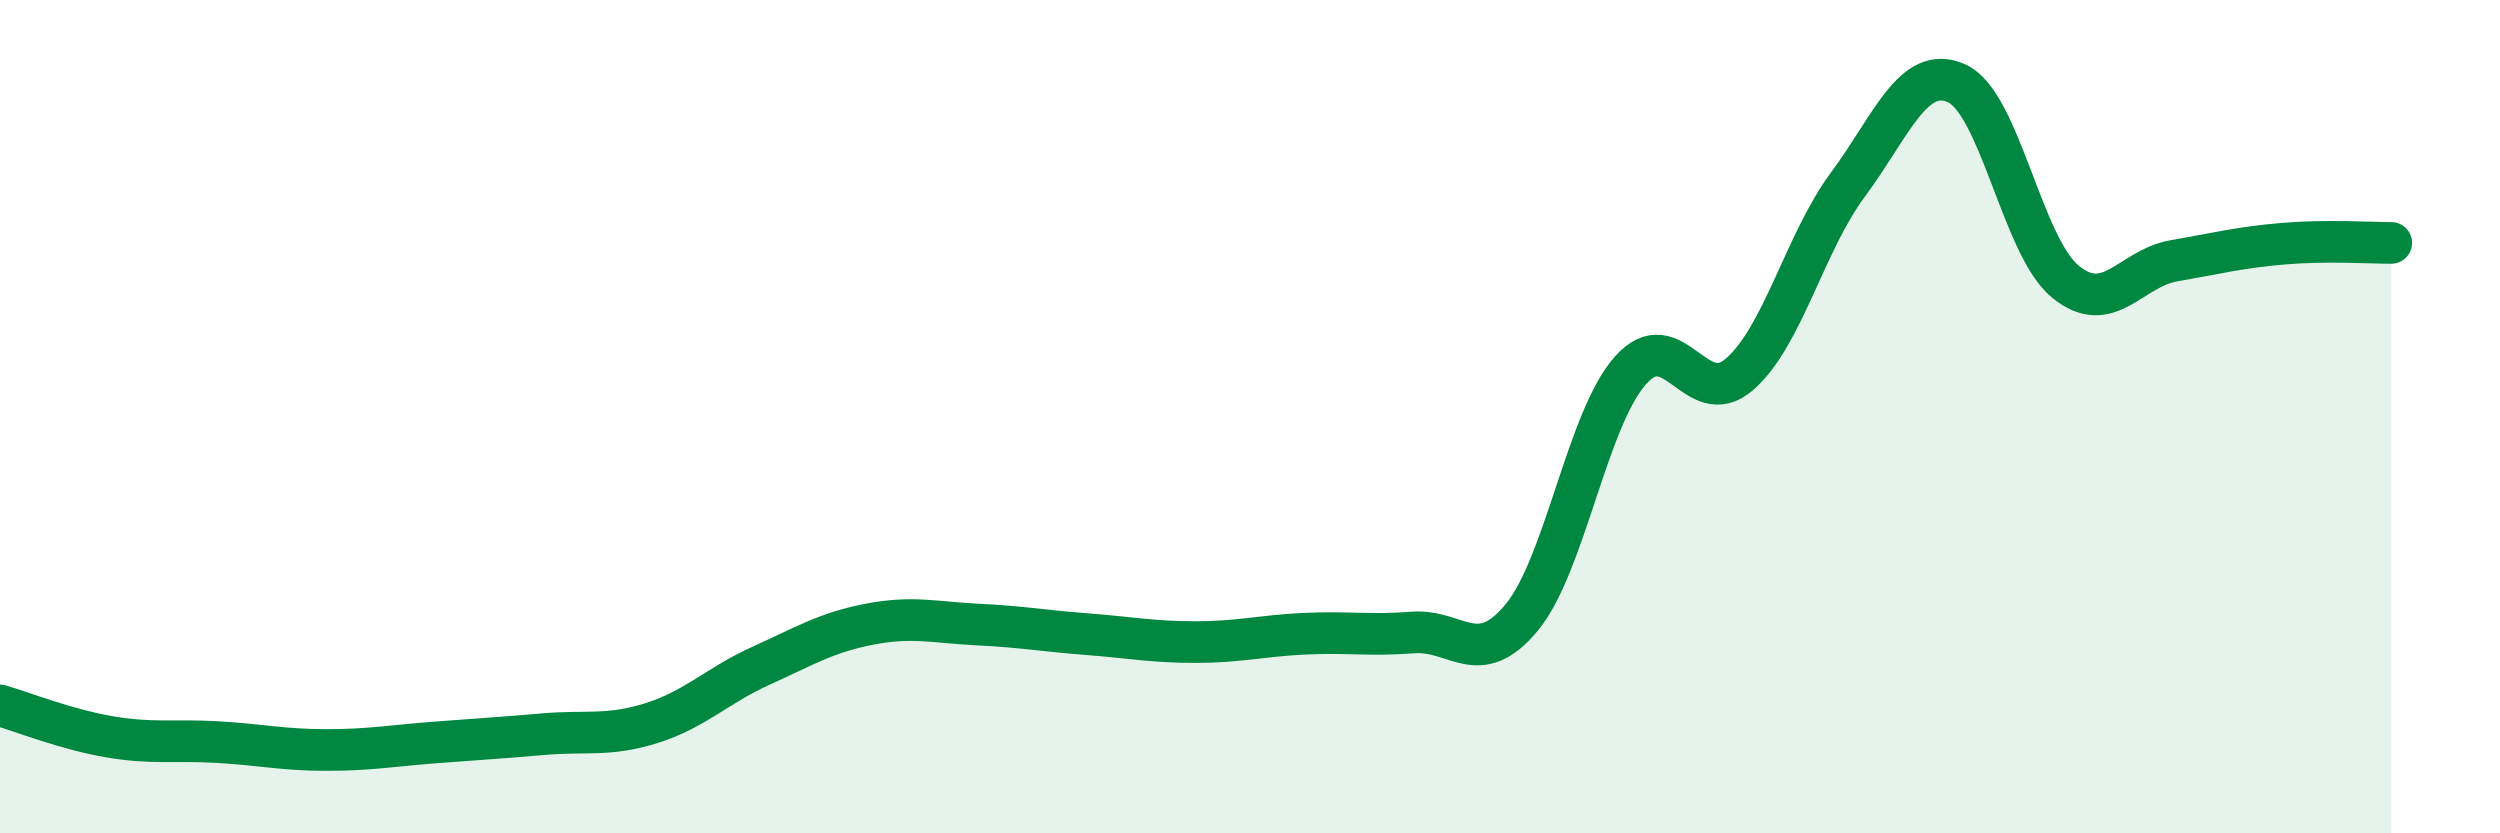 
    <svg width="60" height="20" viewBox="0 0 60 20" xmlns="http://www.w3.org/2000/svg">
      <path
        d="M 0,16.93 C 0.52,17.08 1.57,17.5 2.61,17.68 C 3.65,17.86 4.18,17.75 5.22,17.81 C 6.26,17.87 6.79,18 7.83,18 C 8.87,18 9.39,17.9 10.43,17.82 C 11.47,17.74 12,17.71 13.04,17.62 C 14.08,17.53 14.61,17.68 15.65,17.35 C 16.69,17.02 17.22,16.45 18.26,15.98 C 19.3,15.51 19.83,15.18 20.87,14.98 C 21.91,14.78 22.44,14.94 23.48,14.99 C 24.52,15.04 25.05,15.14 26.09,15.22 C 27.13,15.3 27.66,15.41 28.7,15.41 C 29.74,15.41 30.26,15.26 31.3,15.21 C 32.34,15.16 32.87,15.26 33.91,15.18 C 34.95,15.1 35.48,16.08 36.52,14.82 C 37.56,13.56 38.09,10.06 39.13,8.89 C 40.17,7.72 40.7,9.88 41.74,8.99 C 42.78,8.1 43.31,5.83 44.35,4.43 C 45.39,3.03 45.92,1.53 46.96,2 C 48,2.47 48.53,5.91 49.57,6.76 C 50.61,7.61 51.13,6.44 52.17,6.26 C 53.21,6.08 53.74,5.94 54.78,5.85 C 55.82,5.76 56.87,5.83 57.39,5.83L57.39 20L0 20Z"
        fill="#008740"
        opacity="0.1"
        stroke-linecap="round"
        stroke-linejoin="round"
      />
      <path
        d="M 0,16.93 C 0.52,17.08 1.57,17.5 2.61,17.68 C 3.65,17.86 4.18,17.75 5.22,17.81 C 6.26,17.87 6.79,18 7.83,18 C 8.87,18 9.39,17.9 10.43,17.82 C 11.47,17.74 12,17.71 13.04,17.62 C 14.08,17.53 14.61,17.68 15.65,17.35 C 16.69,17.02 17.22,16.45 18.26,15.98 C 19.3,15.51 19.83,15.18 20.87,14.98 C 21.91,14.78 22.44,14.94 23.48,14.99 C 24.52,15.04 25.05,15.14 26.09,15.22 C 27.13,15.3 27.66,15.41 28.7,15.41 C 29.74,15.41 30.26,15.26 31.3,15.21 C 32.34,15.16 32.87,15.26 33.91,15.18 C 34.95,15.1 35.48,16.08 36.52,14.82 C 37.56,13.56 38.09,10.06 39.13,8.89 C 40.17,7.72 40.7,9.88 41.74,8.99 C 42.78,8.1 43.31,5.83 44.35,4.43 C 45.39,3.03 45.92,1.53 46.96,2 C 48,2.47 48.53,5.91 49.57,6.76 C 50.61,7.61 51.13,6.44 52.17,6.26 C 53.21,6.08 53.74,5.94 54.78,5.85 C 55.82,5.76 56.87,5.83 57.39,5.83"
        stroke="#008740"
        stroke-width="1"
        fill="none"
        stroke-linecap="round"
        stroke-linejoin="round"
      />
    </svg>
  